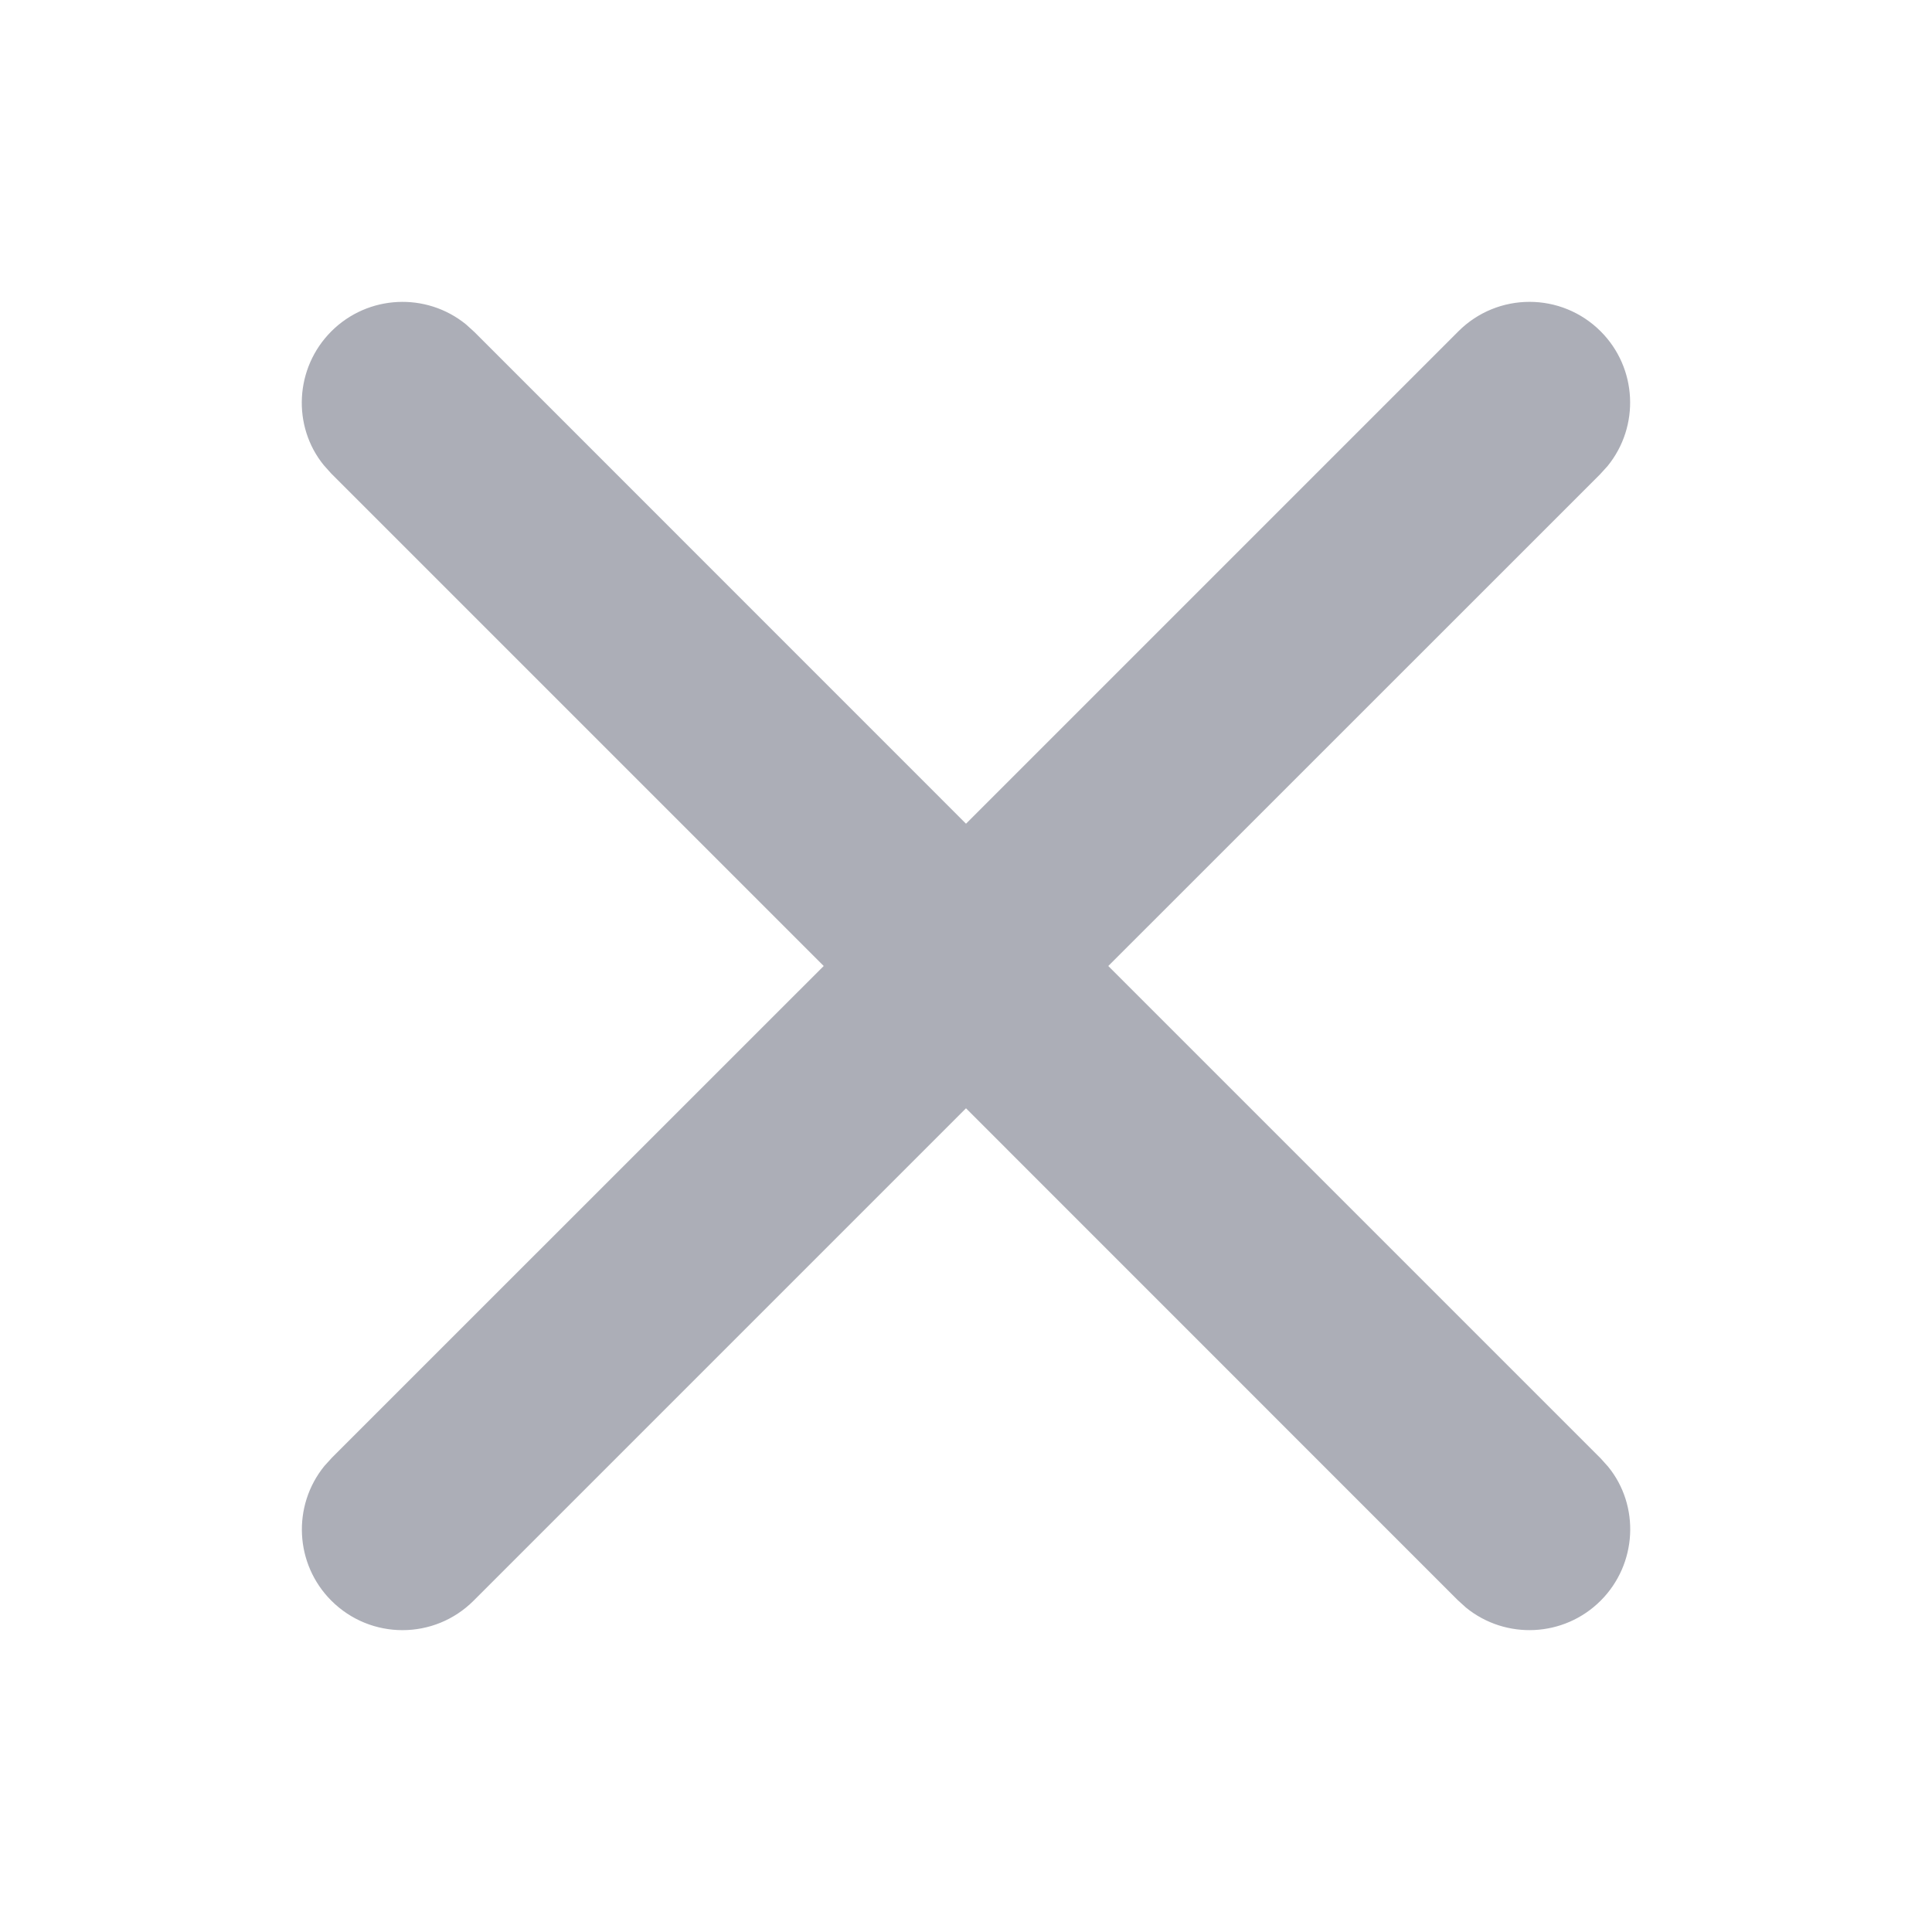 <?xml version="1.0" encoding="UTF-8"?>
<svg width="20px" height="20px" viewBox="0 0 20 20" version="1.1" xmlns="http://www.w3.org/2000/svg" xmlns:xlink="http://www.w3.org/1999/xlink">
    <title>ic_关闭</title>
    <g id="C官网" stroke="none" stroke-width="1" fill="none" fill-rule="evenodd">
        <g id="切图" transform="translate(-259, -1075)">
            <g id="ic_关闭" transform="translate(259, 1075)">
                <rect id="矩形" x="0" y="0" width="20" height="20"></rect>
                <g id="图标1备份-3" transform="translate(3, 3)" fill="#ACAEB7" fill-rule="nonzero">
                    <path d="M1.824,0.358 L1.911,0.437 L7,5.527 L12.097,0.43 C12.504,0.023 13.163,0.023 13.57,0.43 C13.949,0.809 13.977,1.412 13.642,1.824 L13.563,1.911 L8.473,7 L13.57,12.097 L13.648,12.184 C13.977,12.588 13.949,13.191 13.57,13.57 C13.191,13.949 12.588,13.977 12.176,13.642 L12.089,13.563 L7,8.473 L1.903,13.57 C1.496,13.977 0.837,13.977 0.43,13.57 C0.051,13.191 0.023,12.588 0.358,12.176 L0.437,12.089 L5.527,7 L0.43,1.903 L0.352,1.816 C0.023,1.412 0.051,0.809 0.43,0.43 C0.809,0.051 1.412,0.023 1.824,0.358 Z" id="路径"></path>
                </g>
            </g>
        </g>
    </g>
</svg>